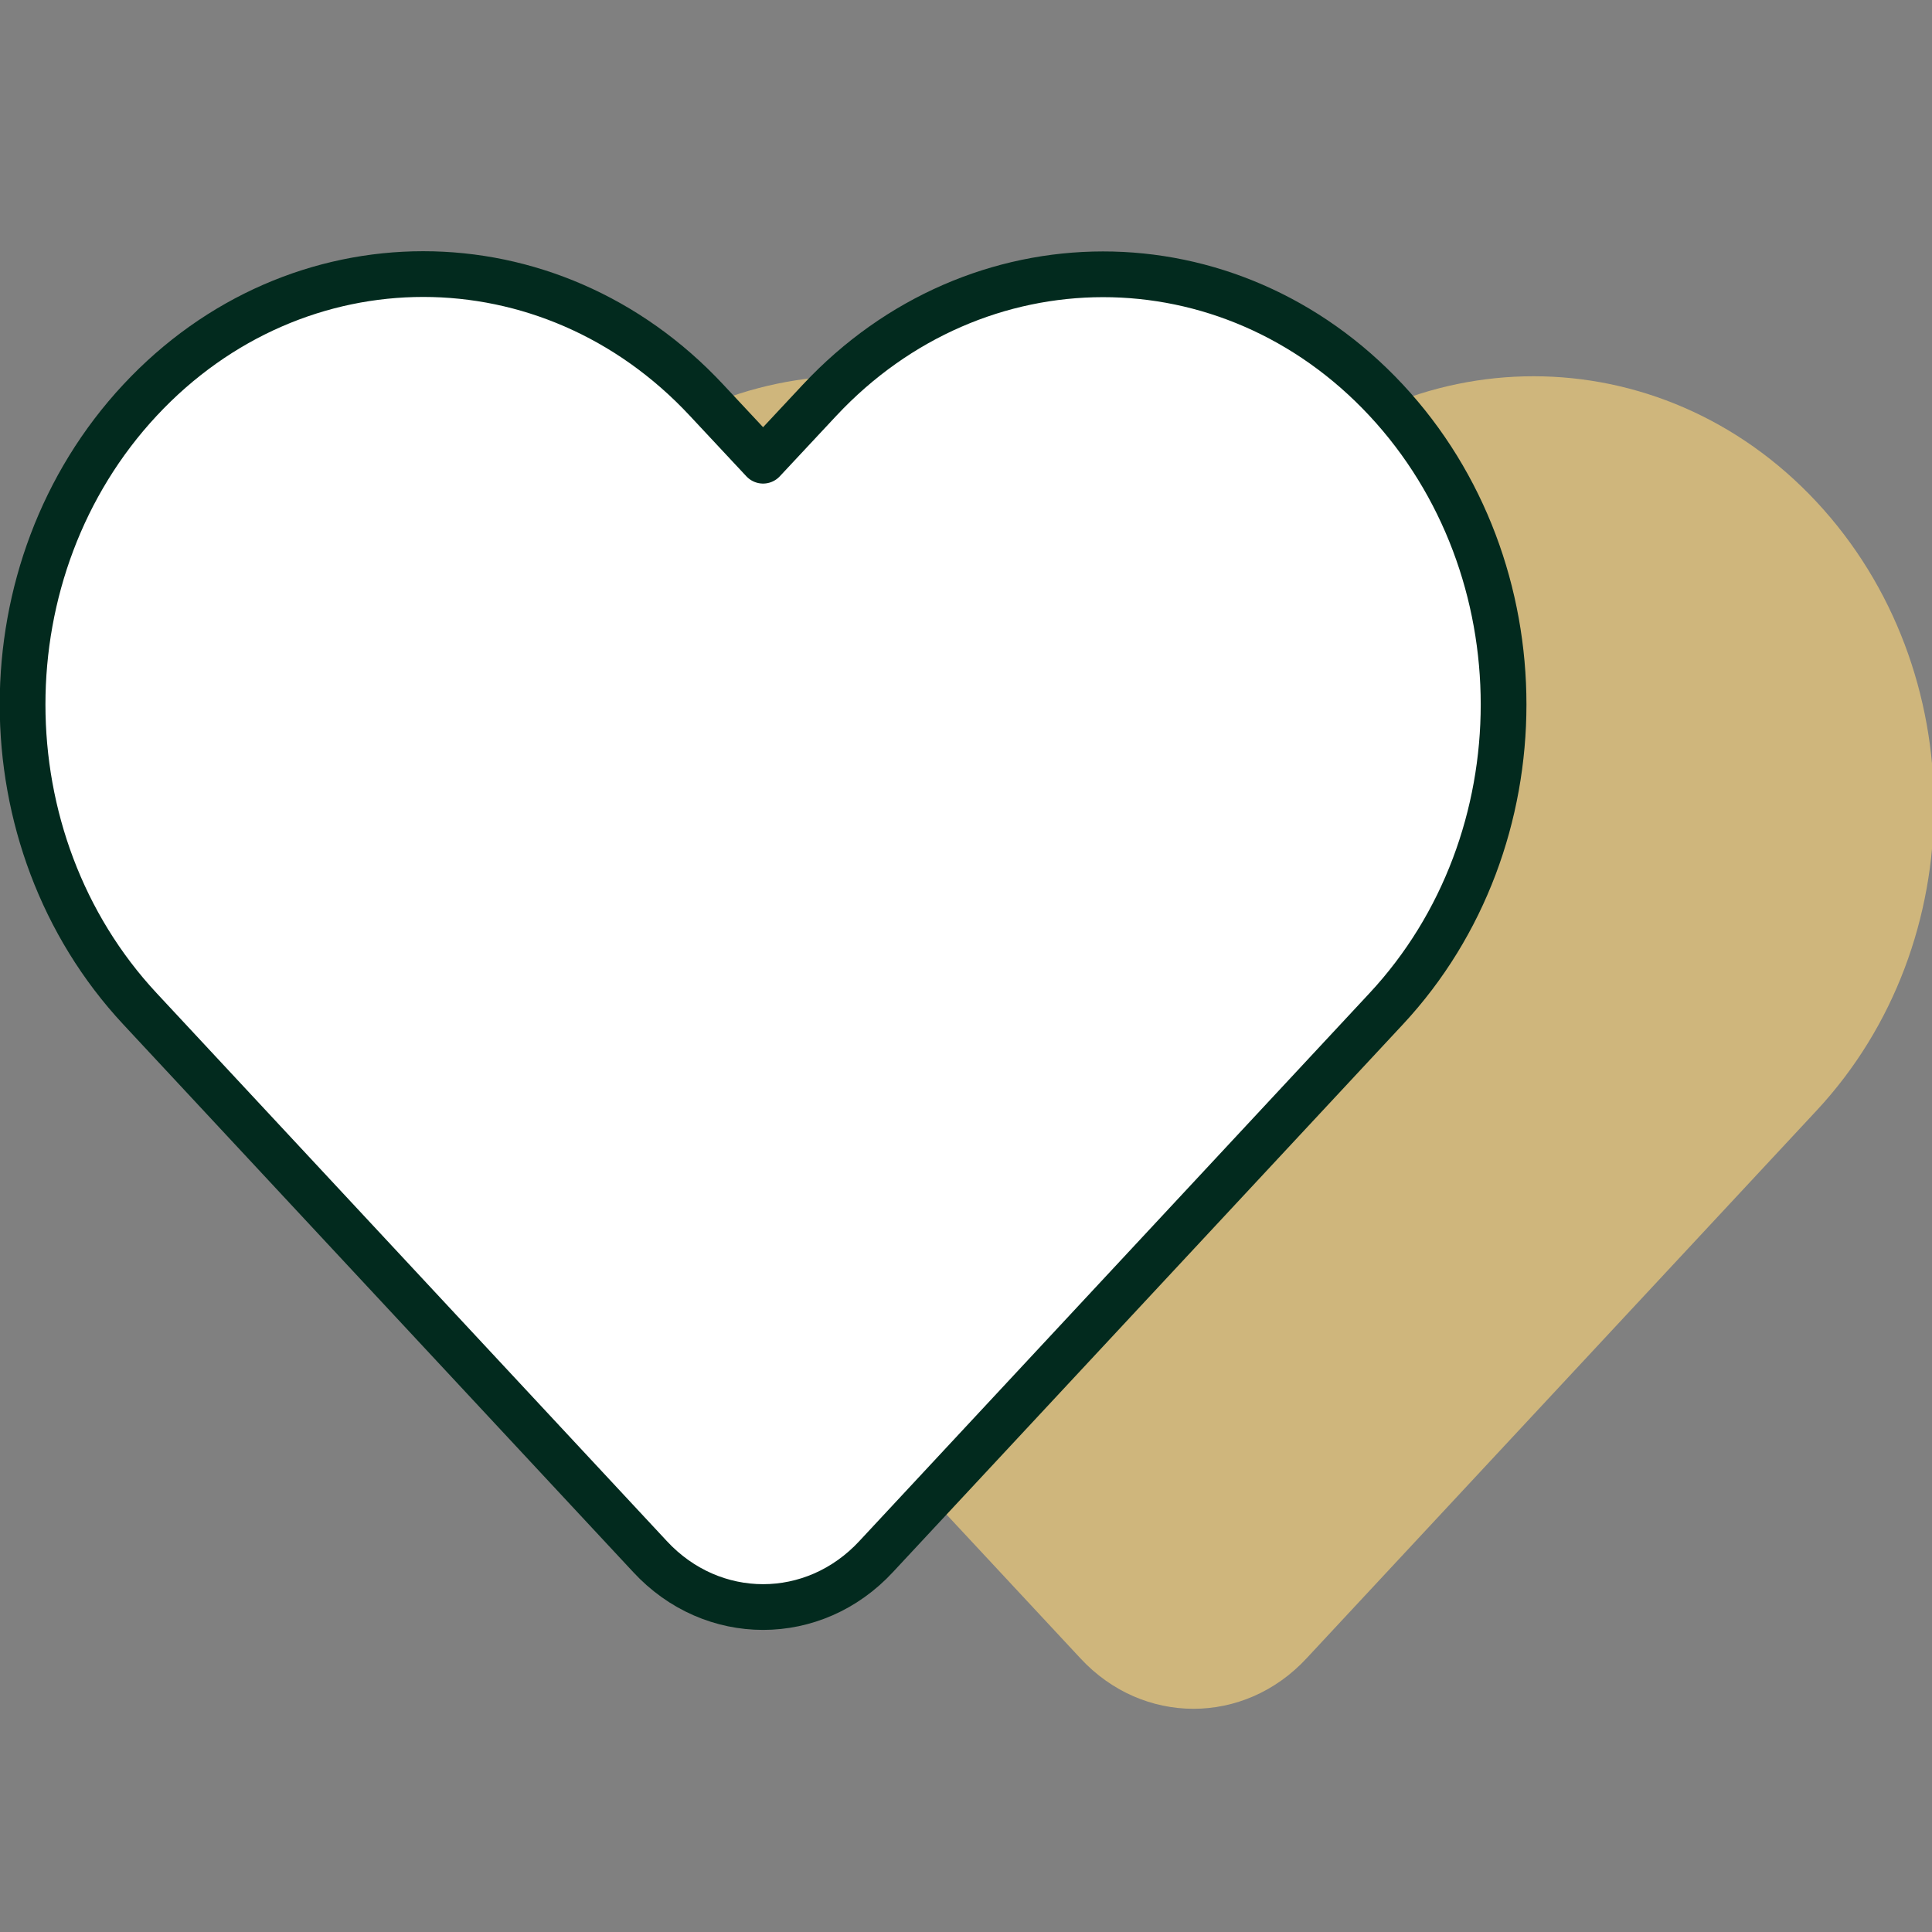 <?xml version="1.0" encoding="utf-8"?>
<!-- Generator: Adobe Illustrator 24.0.1, SVG Export Plug-In . SVG Version: 6.00 Build 0)  -->
<svg version="1.1" id="Layer_1" xmlns="http://www.w3.org/2000/svg" xmlns:xlink="http://www.w3.org/1999/xlink" x="0px" y="0px"
	 viewBox="0 0 338 338" style="enable-background:new 0 0 338 338;" xml:space="preserve">
<rect x="0" y="0" width="338" height="338" fill="#808080" stroke="none"/>
<style type="text/css">
	.st0{fill:#CFB67C;}
	.st1{fill:#FFFFFF;stroke:#022A1E;stroke-width:8;stroke-linejoin:round;}
</style>
<path class="st0" d="M218.7,87.8l-9.9,10.6l-9.9-10.6c-27.4-29.4-71.7-29.4-99.1,0c-27.4,29.4-27.4,77.1,0,106.5l89.2,95.8
	c10.9,11.8,28.7,11.8,39.6,0l89.2-95.8c27.4-29.4,27.4-77.1,0-106.5C290.5,58.5,246.1,58.5,218.7,87.8z"/>
<path class="st1" d="M143.4,70l-9.9,10.6L123.6,70c-27.4-29.4-71.7-29.4-99.1,0c-27.4,29.4-27.4,77.1,0,106.5l89.2,95.8
	c10.9,11.8,28.7,11.8,39.6,0l89.2-95.8c27.4-29.4,27.4-77.1,0-106.5S170.8,40.7,143.4,70z"/>
</svg>
